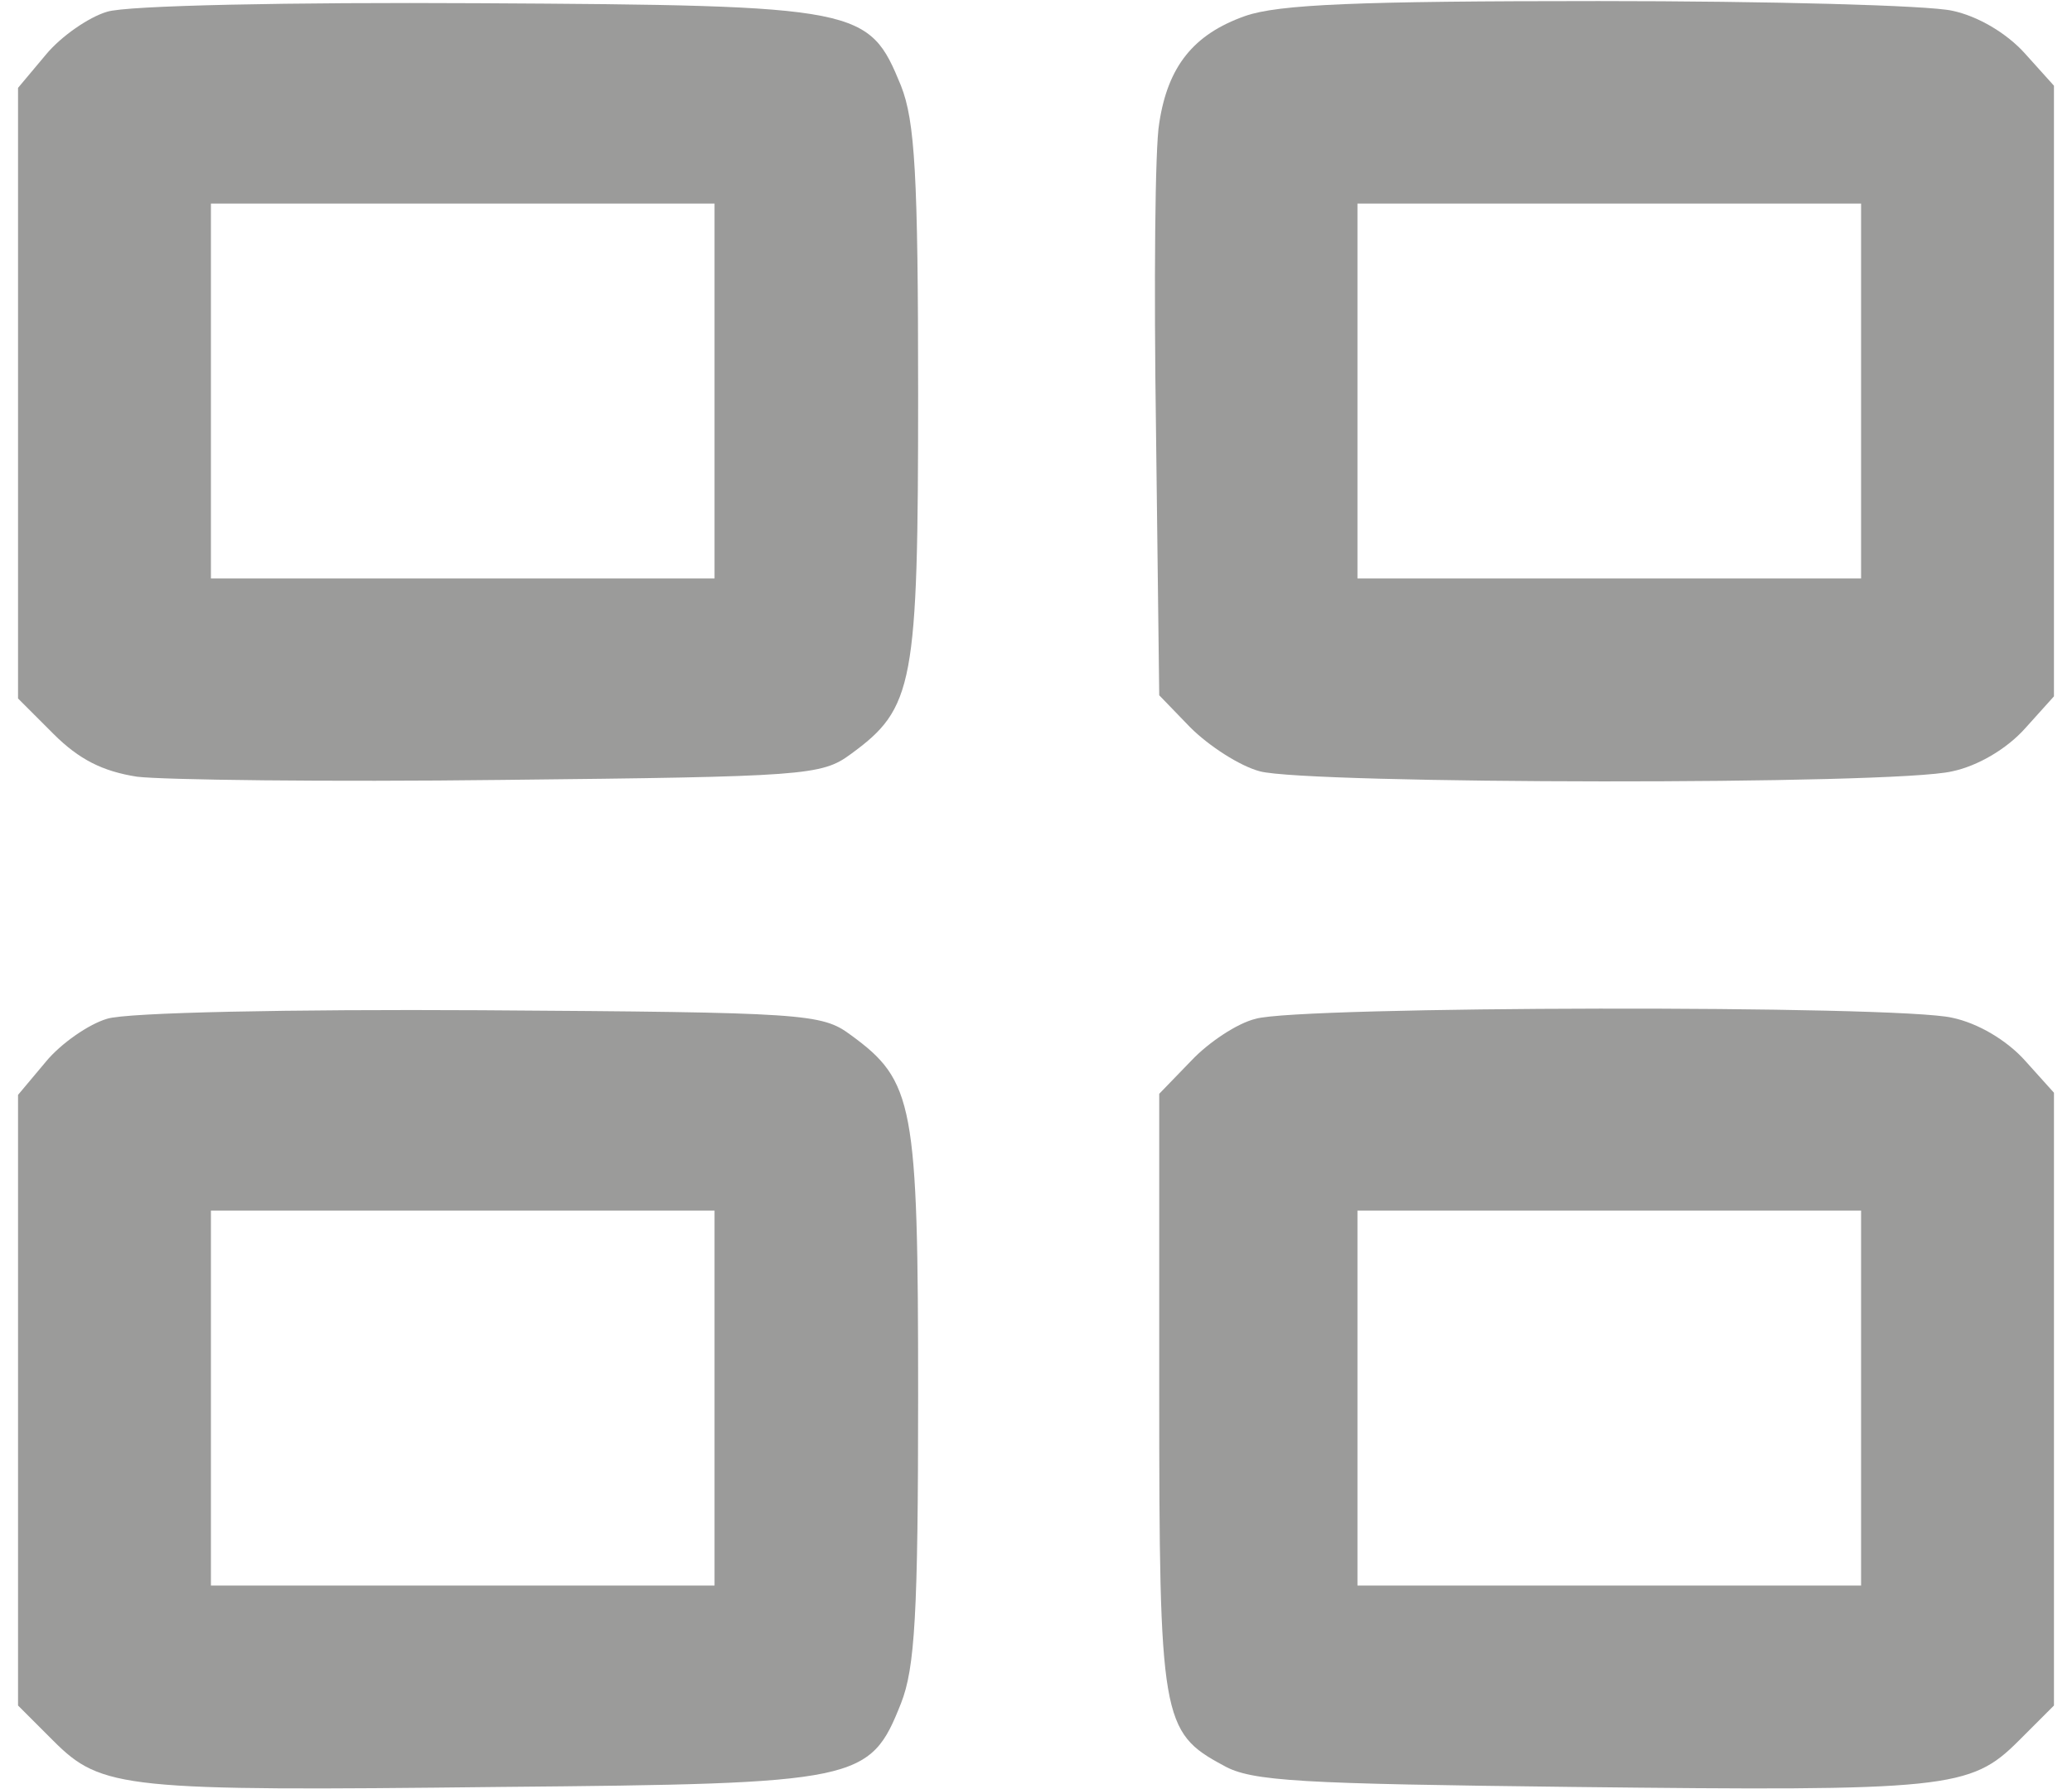 <?xml version="1.0" standalone="no"?>
<!DOCTYPE svg PUBLIC "-//W3C//DTD SVG 20010904//EN"
 "http://www.w3.org/TR/2001/REC-SVG-20010904/DTD/svg10.dtd">
<svg version="1.0" xmlns="http://www.w3.org/2000/svg"
 width="22px" height="19px" viewBox="0 0 190 167"
 preserveAspectRatio="xMidYMid meet">

<g transform="translate(0,167) scale(0.1,-0.1)"
fill="#9b9b9a" stroke="none">
<path d="M83 1659 c-17 -5 -43 -23 -57 -40 l-26 -31 0 -285 0 -285 33 -33 c24
-24 46 -35 78 -40 24 -3 178 -5 341 -3 282 3 298 4 325 24 59 43 63 64 63 336
0 205 -3 255 -16 288 -30 73 -36 75 -394 77 -174 1 -329 -2 -347 -8z m567
-354 l0 -175 -235 0 -235 0 0 175 0 175 235 0 235 0 0 -175z"/>
<path d="M1145 1655 c-48 -17 -72 -47 -80 -100 -4 -22 -5 -151 -3 -287 l3
-247 29 -30 c17 -17 46 -36 65 -41 45 -12 592 -13 646 0 24 5 51 21 68 40 l27
30 0 285 0 285 -27 30 c-17 19 -44 35 -68 40 -22 5 -170 9 -330 9 -224 0 -299
-3 -330 -14z m575 -350 l0 -175 -235 0 -235 0 0 175 0 175 235 0 235 0 0 -175z"/>
<path d="M83 719 c-17 -5 -43 -23 -57 -40 l-26 -31 0 -285 0 -285 33 -33 c45
-45 66 -47 417 -43 336 3 345 5 374 78 13 33 16 83 16 288 0 272 -4 293 -63
336 -27 20 -42 21 -345 23 -176 1 -331 -2 -349 -8z m567 -354 l0 -175 -235 0
-235 0 0 175 0 175 235 0 235 0 0 -175z"/>
<path d="M1155 719 c-17 -4 -44 -22 -60 -39 l-30 -31 0 -278 c0 -305 2 -318
60 -349 26 -15 73 -17 325 -20 351 -4 372 -2 417 43 l33 33 0 286 0 286 -27
30 c-17 19 -44 35 -68 40 -51 12 -610 11 -650 -1z m565 -354 l0 -175 -235 0
-235 0 0 175 0 175 235 0 235 0 0 -175z"/>
</g>
</svg>
